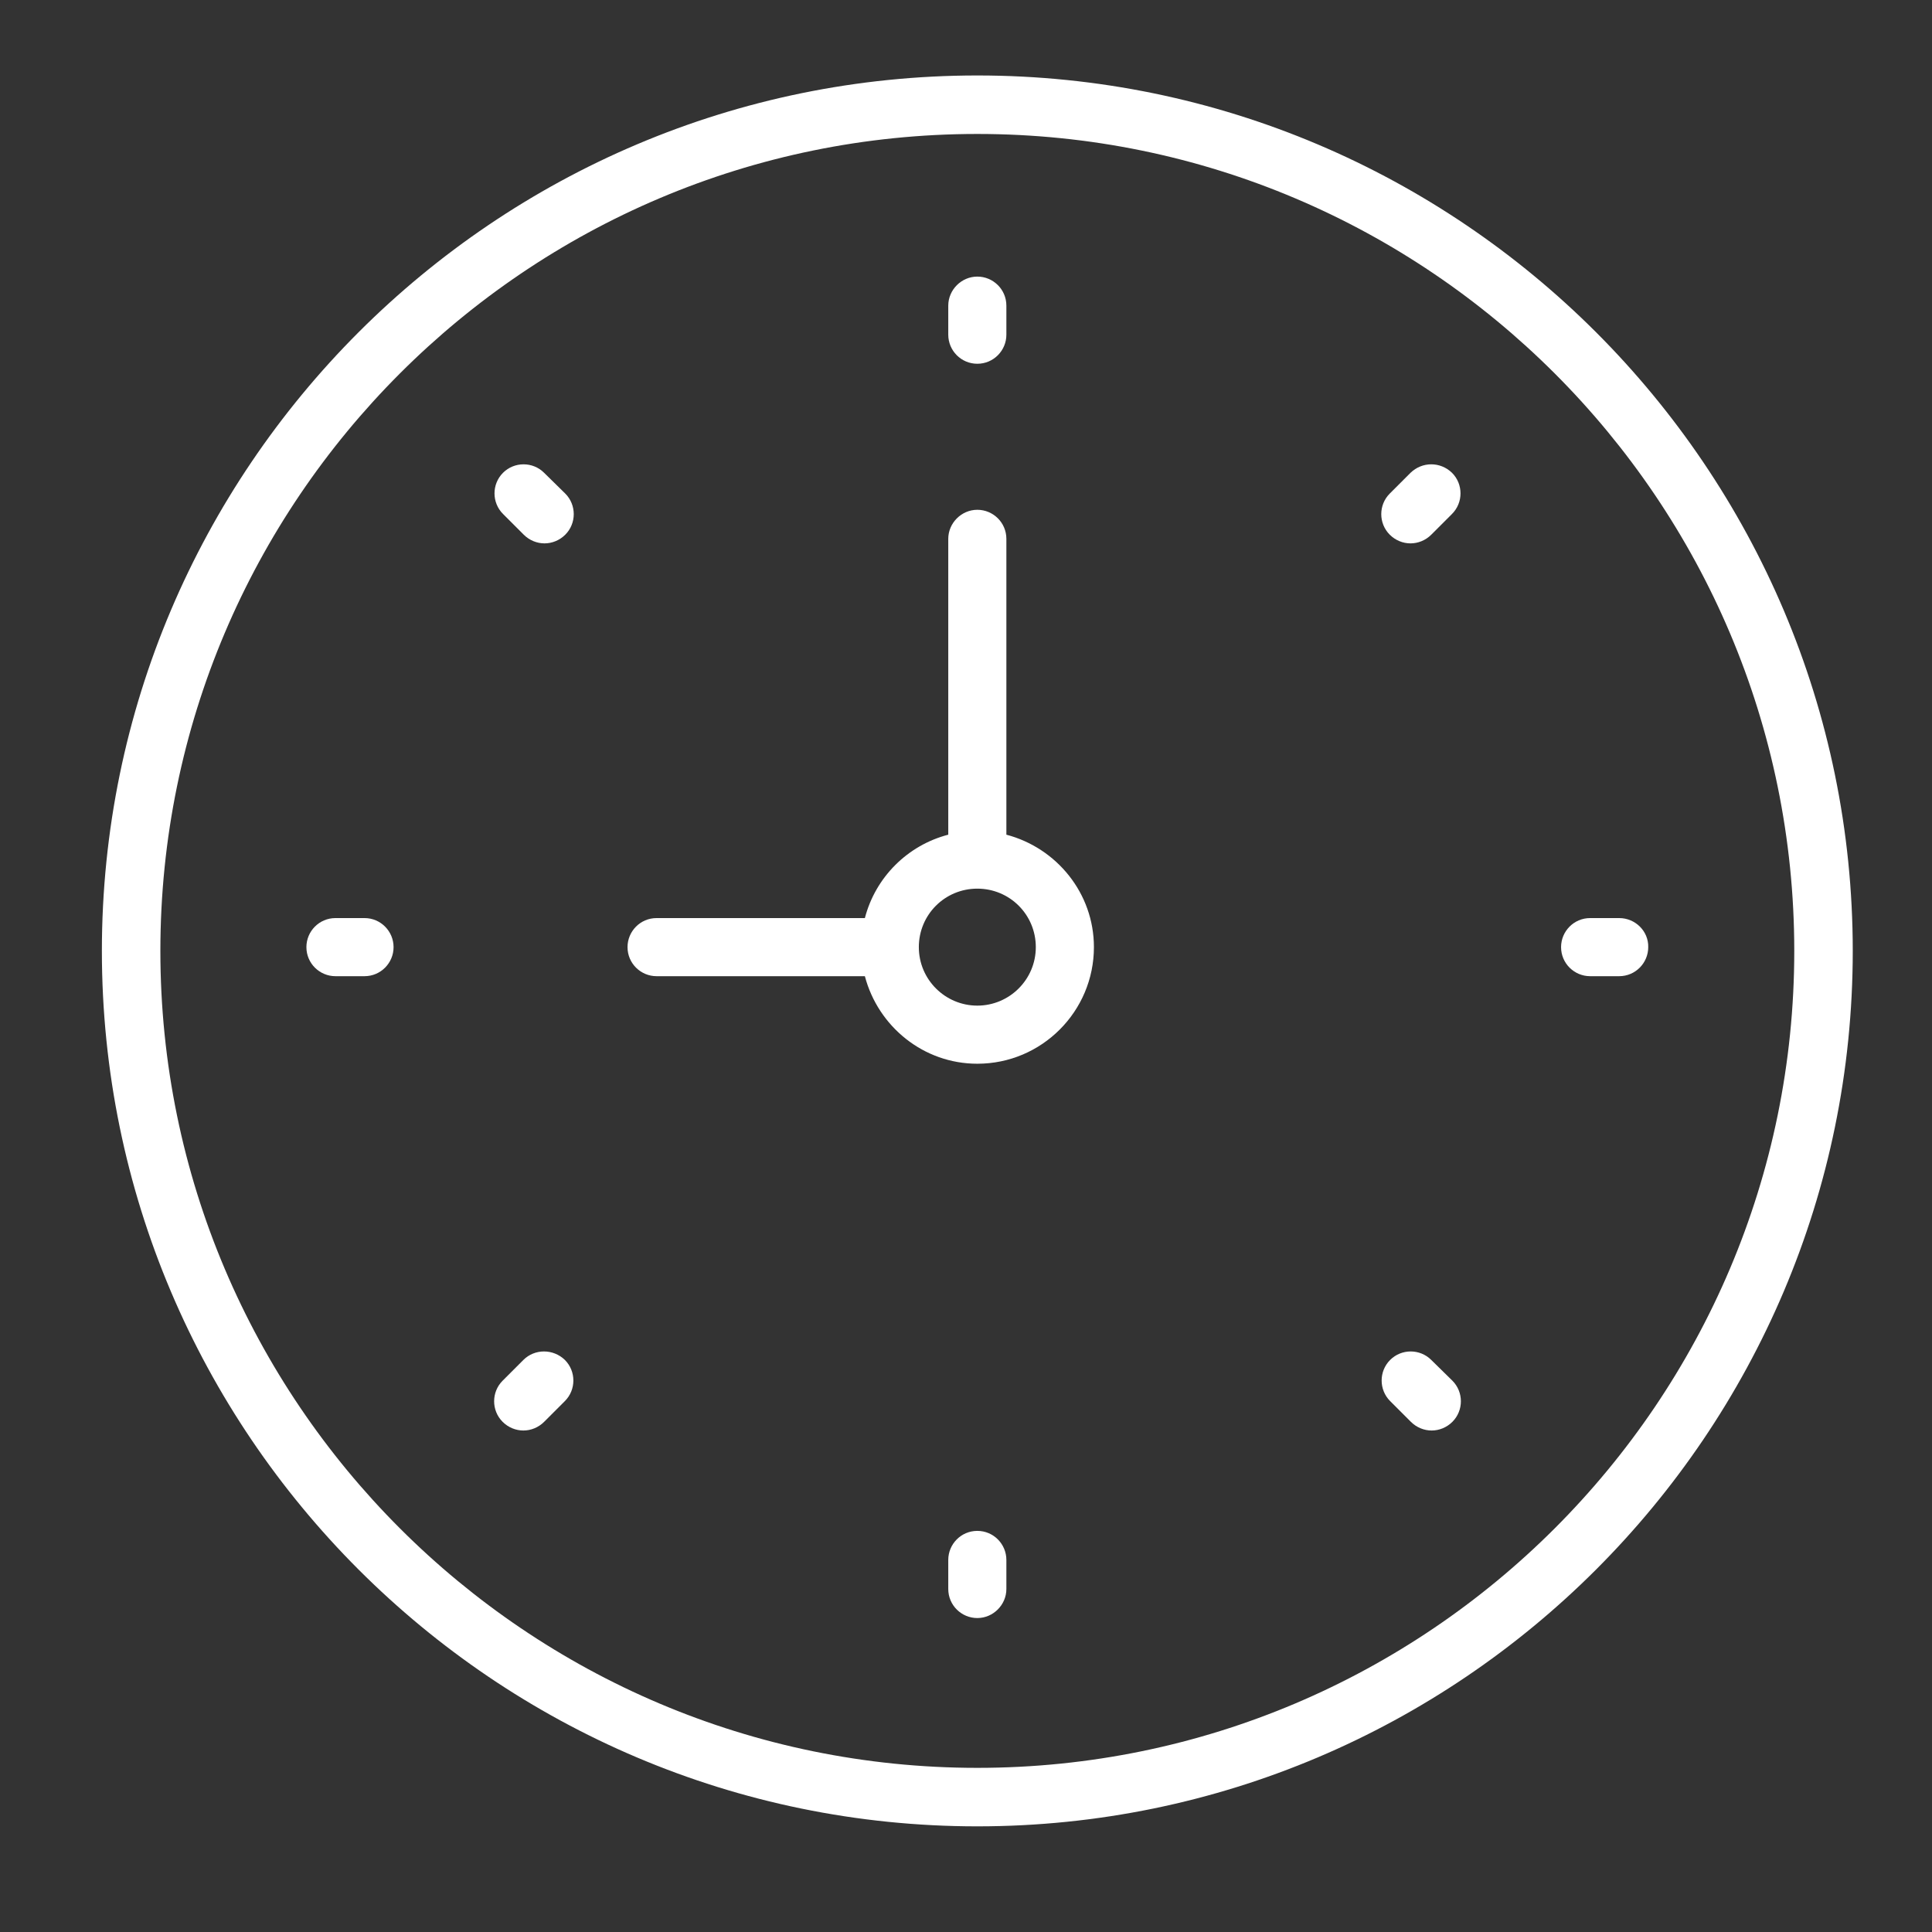 <?xml version="1.0" encoding="UTF-8"?> <!-- Generator: Adobe Illustrator 23.0.3, SVG Export Plug-In . SVG Version: 6.00 Build 0) --> <svg xmlns="http://www.w3.org/2000/svg" xmlns:xlink="http://www.w3.org/1999/xlink" id="Layer_1" x="0px" y="0px" viewBox="0 0 512 512" style="enable-background:new 0 0 512 512;" xml:space="preserve"><rect x="0" y="0" width="512" height="512" fill="#333333" stroke="none"/> <style type="text/css"> .st0{fill:#FFFFFF;} </style> <g> <path class="st0" d="M259,20C131.1,20,27,124.1,27,252s104.1,232,232,232s232-104.1,232-232S386.9,20,259,20z M259,468.5 c-119.4,0-216.5-97.1-216.5-216.5S139.6,35.5,259,35.5S475.5,132.6,475.5,252S378.4,468.5,259,468.5z"></path> <path class="st0" d="M266.7,221.2v-78.4c0-4.3-3.5-7.7-7.7-7.7s-7.7,3.5-7.7,7.7v78.4c-10.8,2.8-19.3,11.3-22.1,22.1h-55.2 c-4.3,0-7.7,3.5-7.7,7.7c0,4.3,3.5,7.7,7.7,7.7h55.2c3.5,13.3,15.5,23.2,29.8,23.2c17.1,0,30.9-13.9,30.9-30.9 C289.9,236.7,280,224.7,266.7,221.2z M259,266.5c-8.5,0-15.5-6.9-15.5-15.5s6.9-15.5,15.5-15.5s15.5,6.9,15.5,15.5 S267.5,266.5,259,266.5z"></path> <path class="st0" d="M259,96.4c4.3,0,7.7-3.5,7.7-7.7v-7.7c0-4.3-3.5-7.7-7.7-7.7s-7.7,3.5-7.7,7.7v7.7 C251.3,92.9,254.7,96.4,259,96.4z"></path> <path class="st0" d="M259,405.7c-4.3,0-7.7,3.5-7.7,7.7v7.7c0,4.3,3.5,7.7,7.7,7.7s7.7-3.5,7.7-7.7v-7.7 C266.7,409.2,263.3,405.7,259,405.7z"></path> <path class="st0" d="M429.1,243.3h-7.7c-4.3,0-7.7,3.5-7.7,7.7c0,4.3,3.5,7.7,7.7,7.7h7.7c4.3,0,7.7-3.5,7.7-7.7 C436.9,246.8,433.4,243.3,429.1,243.3z"></path> <path class="st0" d="M96.6,243.3h-7.7c-4.3,0-7.7,3.5-7.7,7.7c0,4.3,3.5,7.7,7.7,7.7h7.7c4.3,0,7.7-3.5,7.7-7.7 C104.3,246.8,100.9,243.3,96.6,243.3z"></path> <path class="st0" d="M373.8,125.3l-5.5,5.5c-3,3-3,7.9,0,10.9c1.5,1.5,3.5,2.3,5.5,2.3c2,0,4-0.8,5.5-2.3l5.5-5.5c3-3,3-7.9,0-10.9 C381.7,122.3,376.9,122.3,373.8,125.3z"></path> <path class="st0" d="M138.7,360.4l-5.5,5.5c-3,3-3,7.9,0,10.9c1.5,1.5,3.5,2.3,5.5,2.3c2,0,4-0.8,5.5-2.3l5.5-5.5c3-3,3-7.9,0-10.9 C146.6,357.4,141.7,357.4,138.7,360.4z"></path> <path class="st0" d="M379.3,360.4c-3-3-7.9-3-10.9,0c-3,3-3,7.9,0,10.9l5.5,5.5c1.5,1.5,3.5,2.3,5.5,2.3s4-0.8,5.5-2.3 c3-3,3-7.9,0-10.9L379.3,360.4z"></path> <path class="st0" d="M144.2,125.3c-3-3-7.9-3-10.9,0c-3,3-3,7.9,0,10.9l5.5,5.5c1.5,1.5,3.5,2.3,5.5,2.3c2,0,4-0.8,5.5-2.3 c3-3,3-7.9,0-10.9L144.2,125.3z"></path> </g> </svg> 
